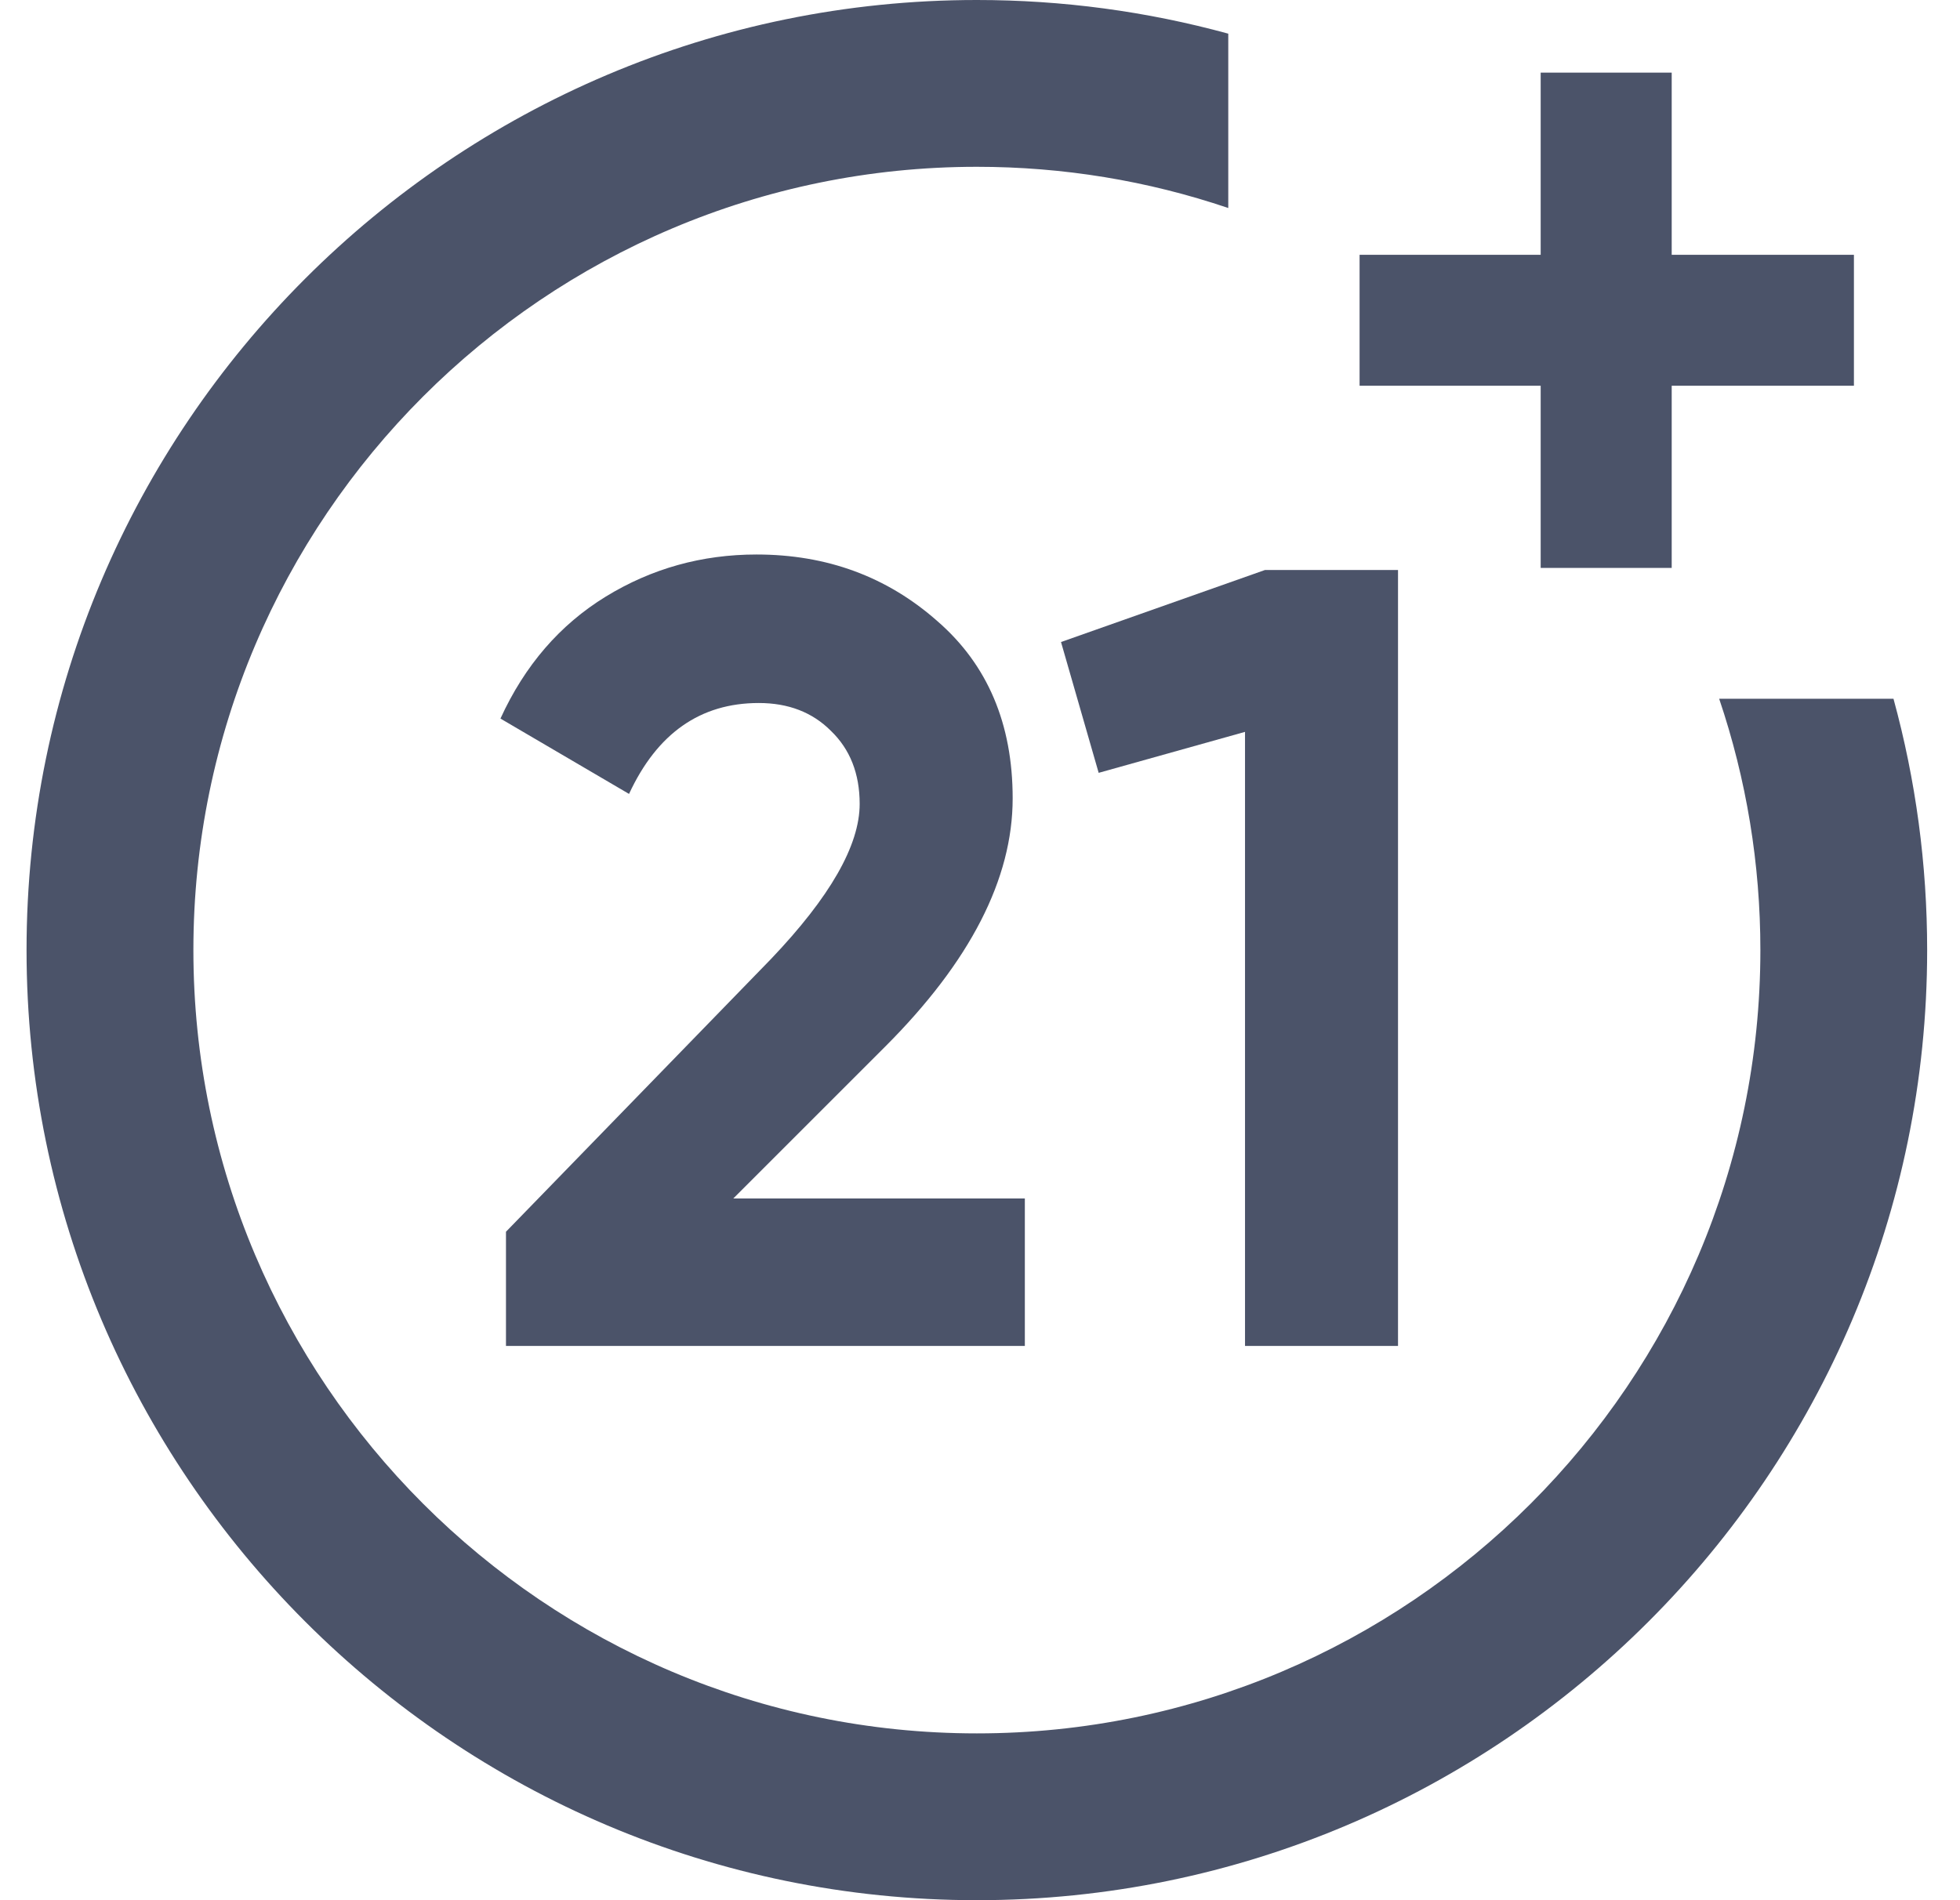 <svg width="33" height="32" viewBox="0 0 33 32" fill="none" xmlns="http://www.w3.org/2000/svg">
<g id="Protection Logo">
<g id="Group 1603">
<g id="18plus">
<path id="Vector" d="M28.945 11.767C29.405 13.127 29.639 14.549 29.639 16C29.639 23.274 23.721 29.191 16.447 29.191C9.173 29.191 3.256 23.274 3.256 16C3.256 8.726 9.173 2.809 16.447 2.809C17.898 2.809 19.32 3.042 20.68 3.503V0.567C19.307 0.191 17.888 0 16.447 0C7.625 0 0.447 7.178 0.447 16C0.447 24.822 7.625 32 16.447 32C25.27 32 32.447 24.822 32.447 16C32.447 14.559 32.256 13.141 31.88 11.767H28.945Z" fill="#4B5369"/>
<path id="Vector_2" d="M28.146 4.291V1.223H25.94V4.291H22.891V6.496H25.94V9.564H28.146V6.496H31.214V4.291H28.146Z" fill="#4B5369"/>
</g>
<g id="21">
<path d="M8.519 22.666V20.743L12.98 16.151C13.976 15.106 14.474 14.235 14.474 13.538C14.474 13.028 14.312 12.617 13.988 12.306C13.677 11.995 13.273 11.839 12.775 11.839C11.792 11.839 11.064 12.349 10.591 13.37L8.426 12.101C8.836 11.204 9.428 10.52 10.199 10.047C10.971 9.574 11.817 9.338 12.738 9.338C13.92 9.338 14.934 9.711 15.78 10.458C16.627 11.192 17.05 12.188 17.05 13.444C17.05 14.801 16.334 16.195 14.903 17.626L12.346 20.183H17.255V22.666H8.519Z" fill="#4B5369"/>
<path d="M21.298 9.599H23.538V22.666H20.962V12.325L18.498 13.015L17.864 10.812L21.298 9.599Z" fill="#4B5369"/>
</g>
</g>
</g>
</svg>
